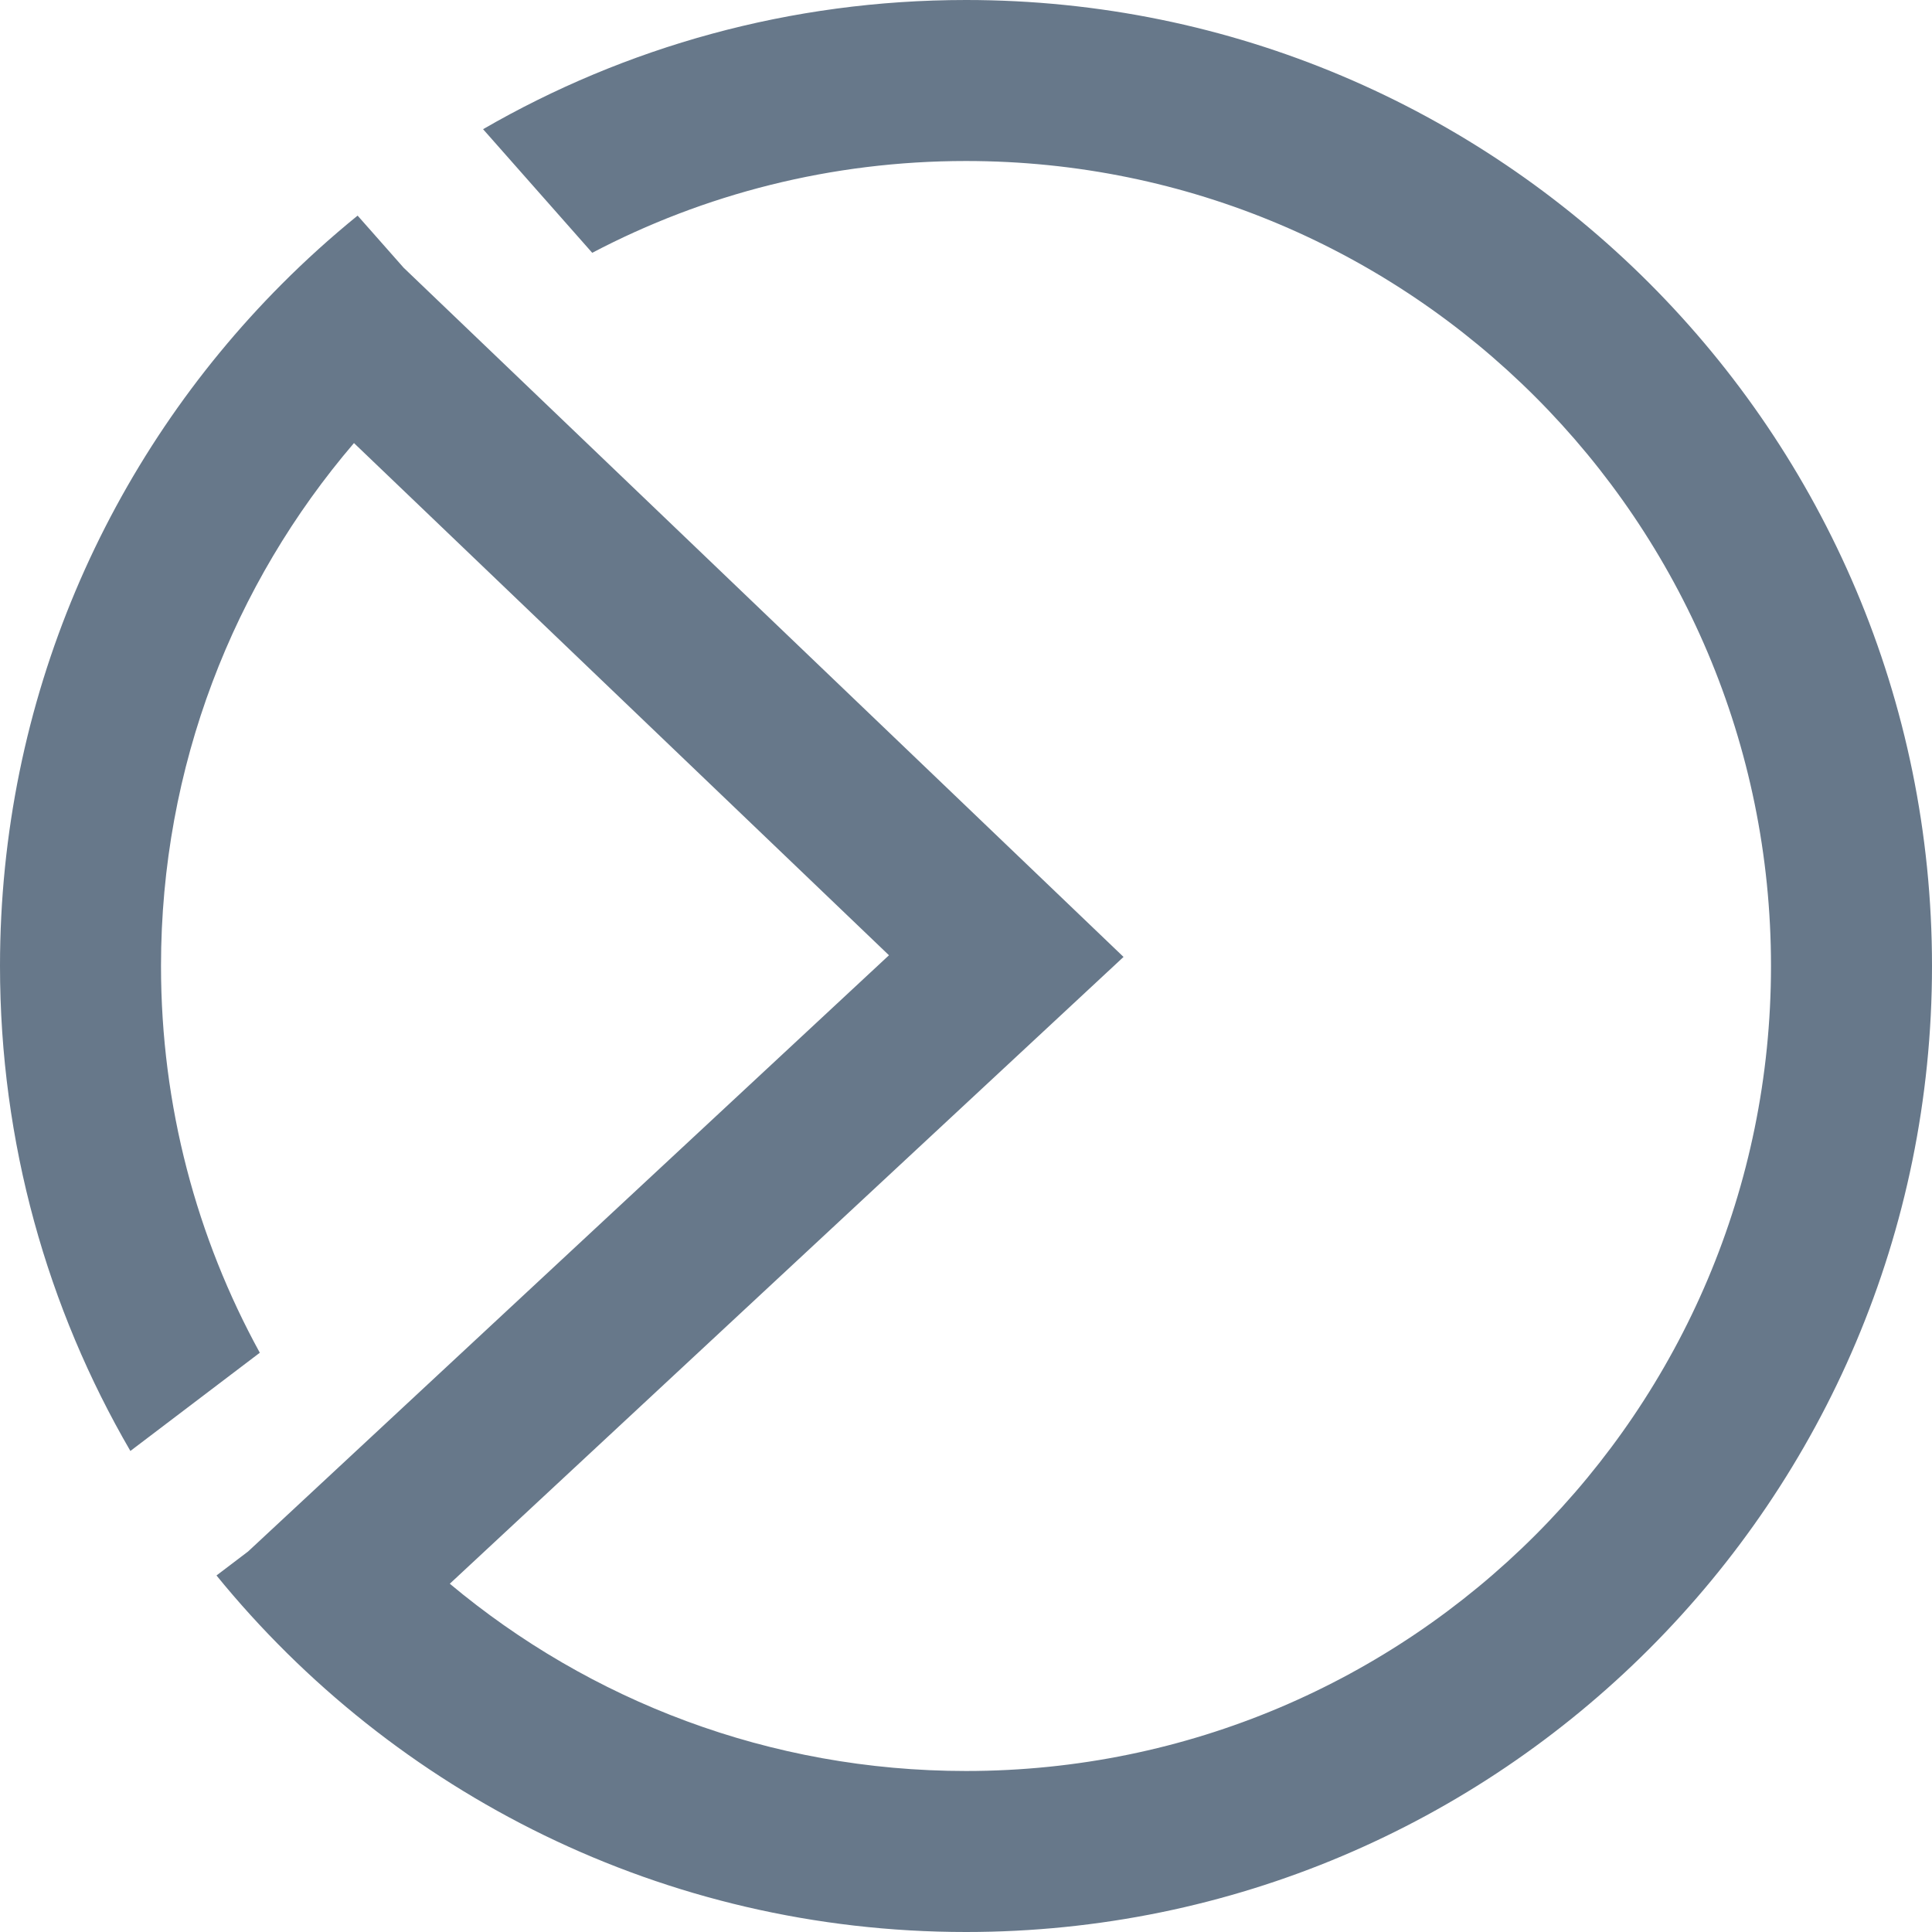 <?xml version="1.0" encoding="UTF-8"?> <svg xmlns="http://www.w3.org/2000/svg" width="170" height="170" viewBox="0 0 170 170" fill="none"> <path d="M155.833 85C155.833 124.12 124.12 155.833 85 155.833C67.715 155.833 51.875 149.642 39.579 139.355L98.862 84.202L35.52 23.561L31.467 18.972C29.137 20.864 26.908 22.876 24.792 25C9.471 40.374 0 61.581 0 85C0 100.554 4.178 115.132 11.472 127.673L22.861 119.03C17.319 108.93 14.167 97.333 14.167 85C14.167 67.43 20.549 51.372 31.146 38.986L78.222 84.055L21.831 136.517L19.049 138.628C34.635 157.772 58.389 170 85 170C131.944 170 170 131.944 170 85C170 38.056 131.944 0 85 0C69.52 0 55.007 4.138 42.506 11.368L52.111 22.245C61.939 17.082 73.124 14.167 85 14.167C124.12 14.167 155.833 45.88 155.833 85Z" fill="#67788A"></path> </svg> 
